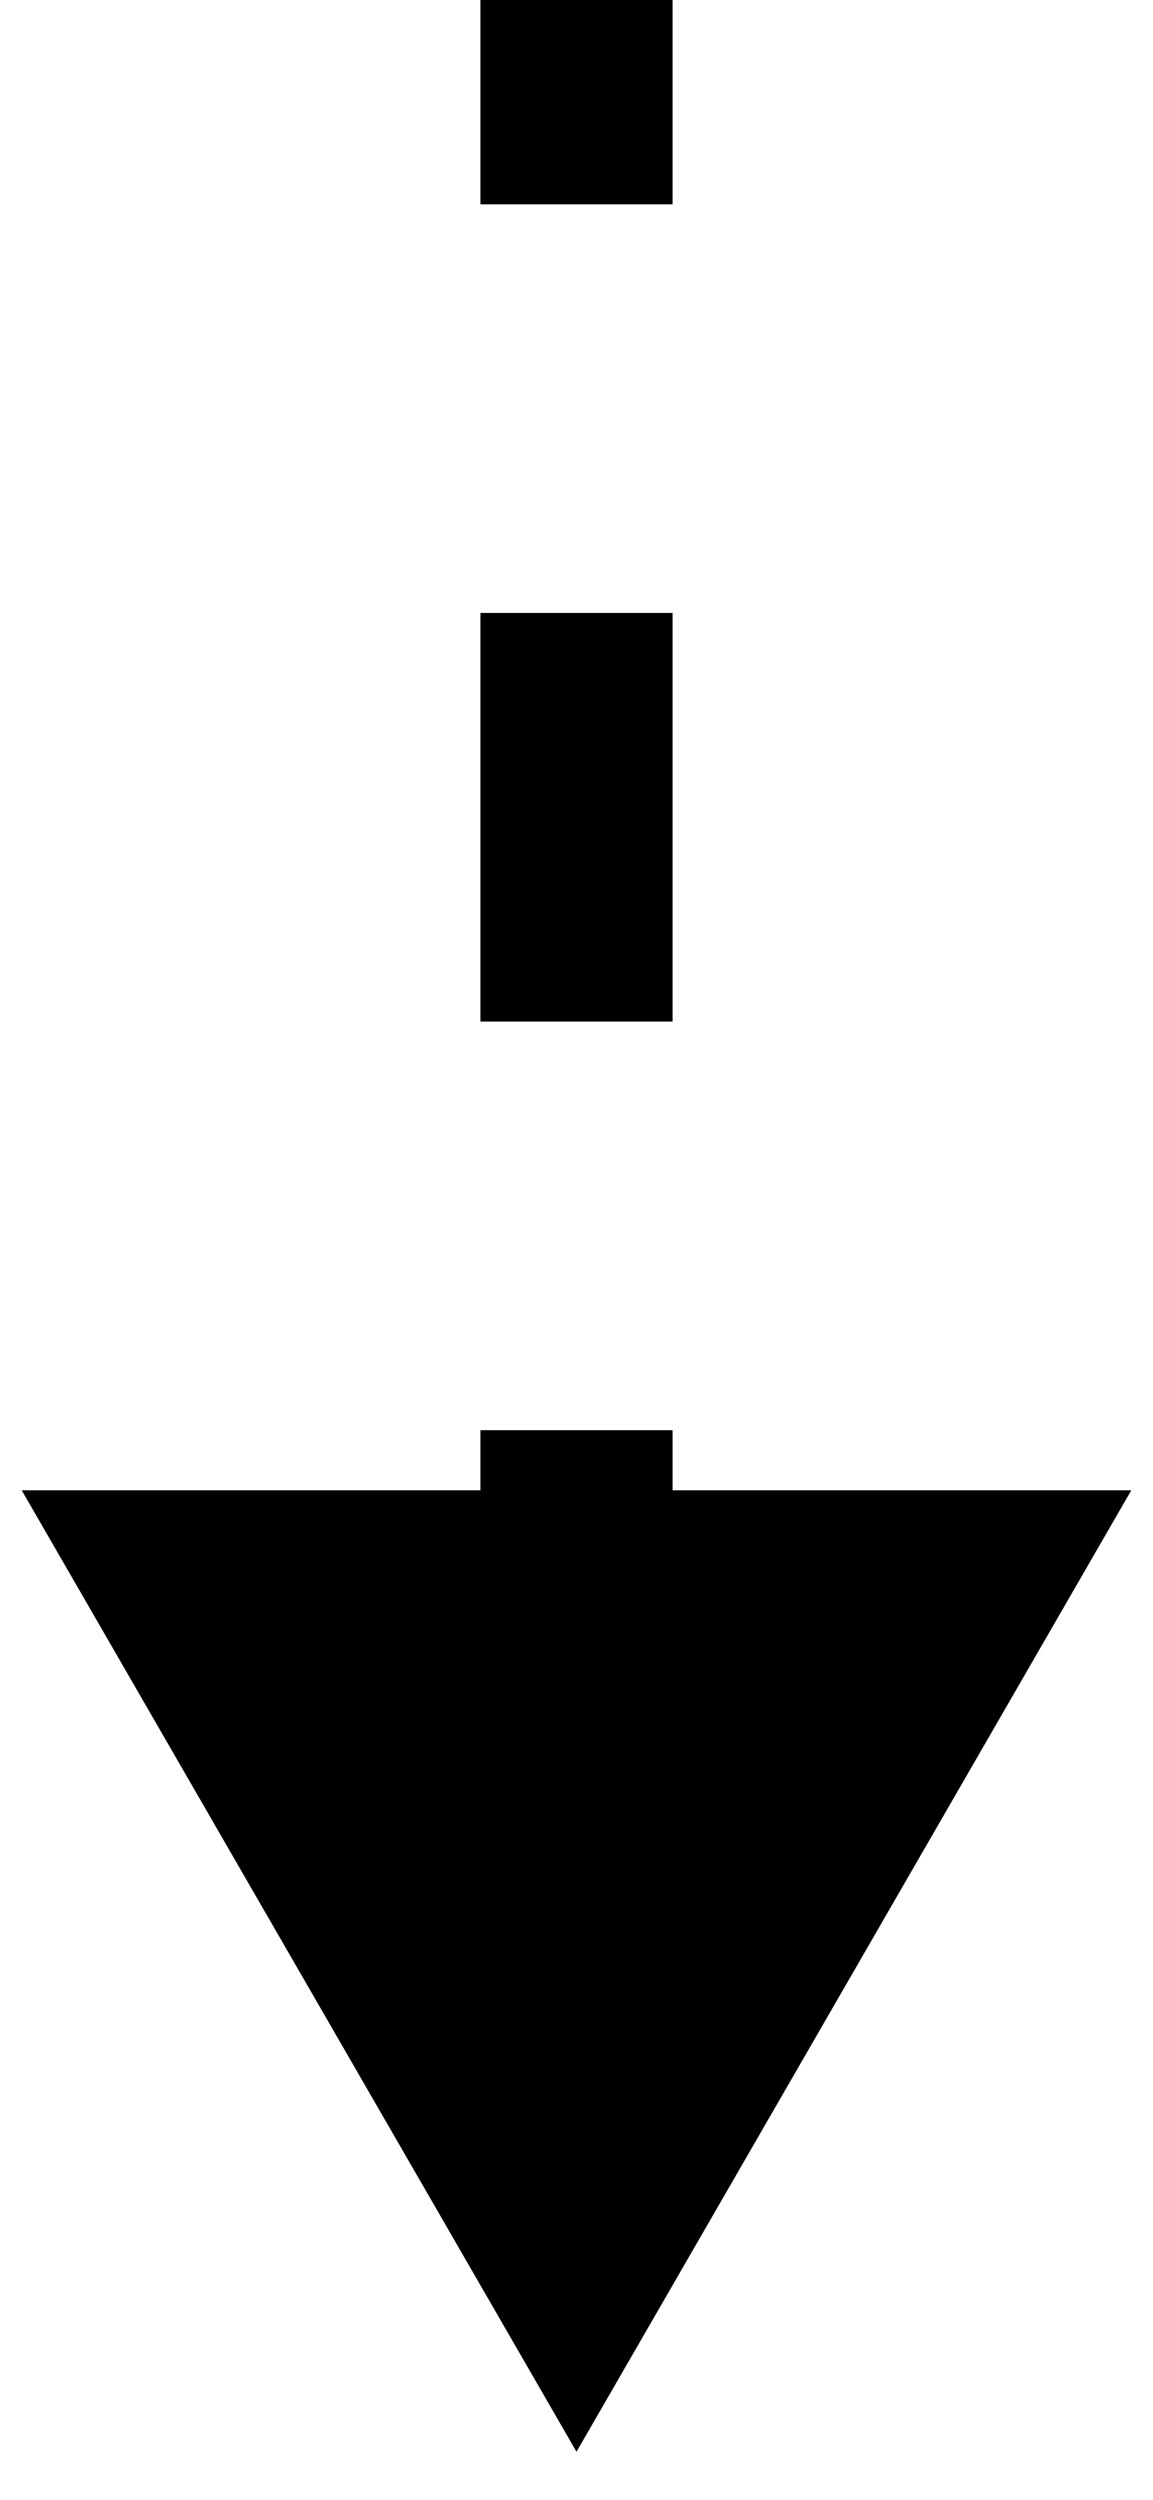 <svg width="12" height="26" viewBox="0 0 12 26" fill="none" xmlns="http://www.w3.org/2000/svg">
<path id="Vector 302" d="M6 25.5L11.774 15.5H0.226L6 25.5ZM5 0V2.125H7V0H5ZM5 6.375V10.625H7V6.375H5ZM5 14.875V19.125H7V14.875H5Z" fill="black"/>
</svg>
